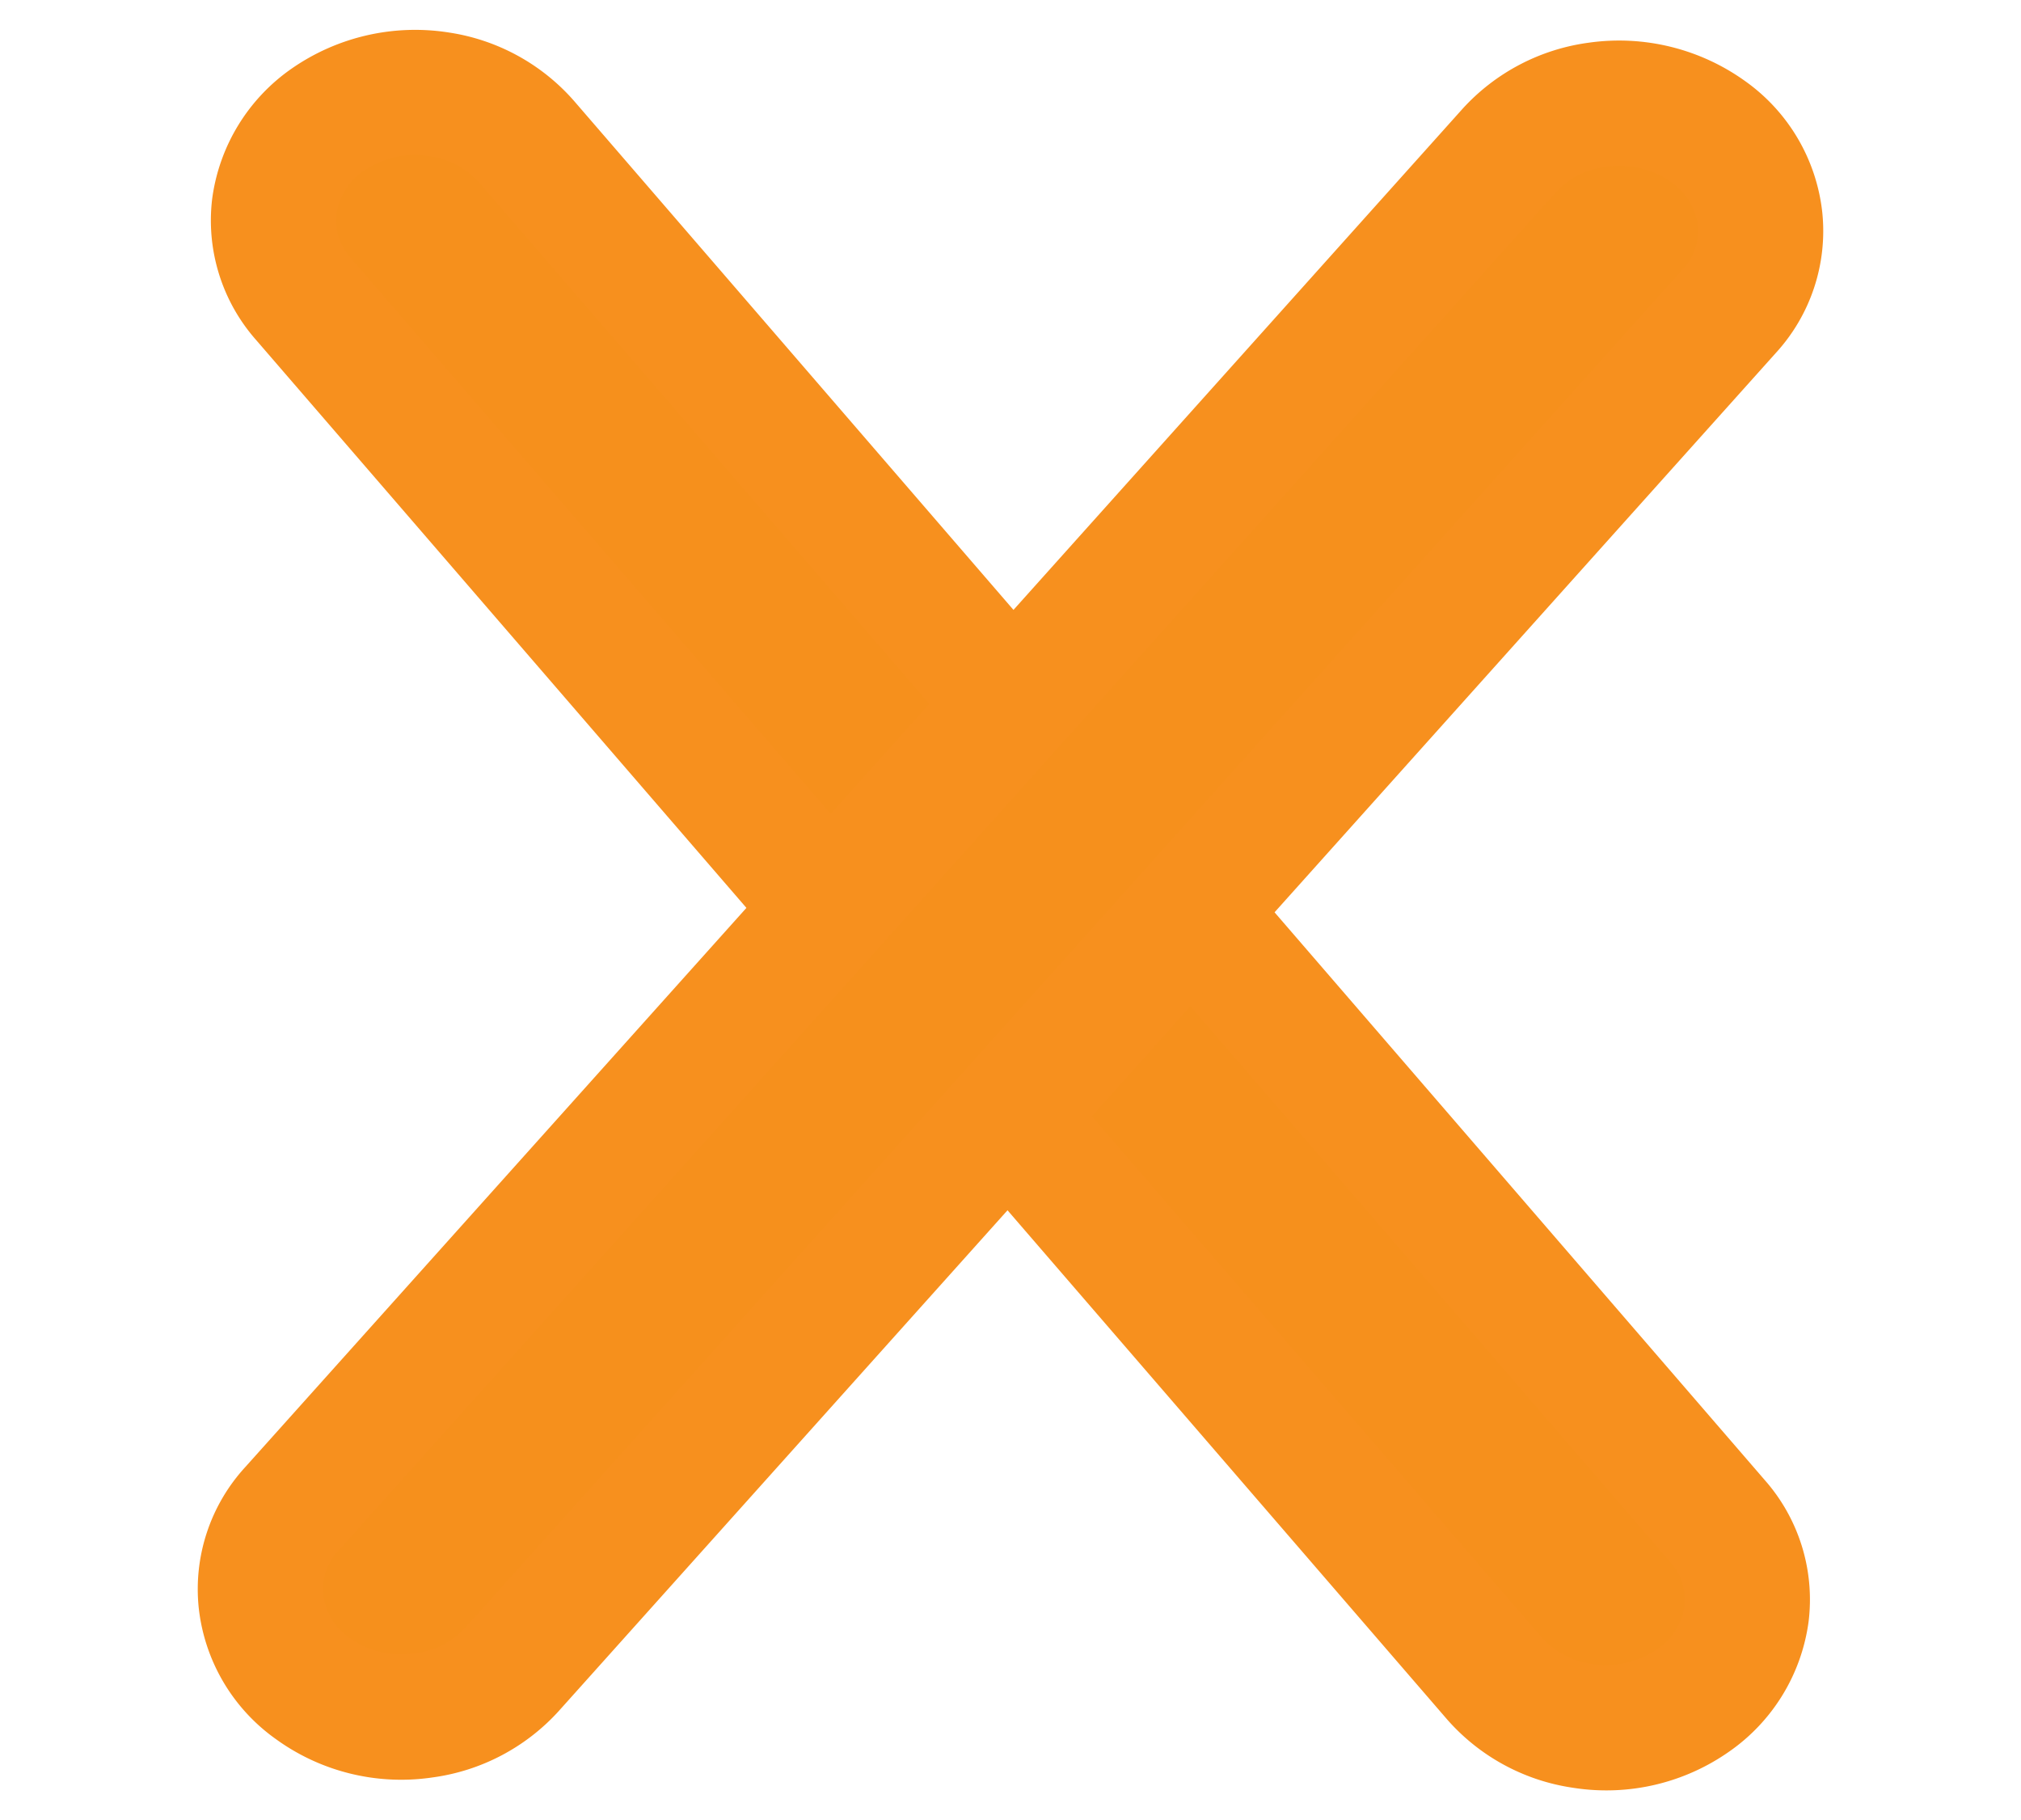 <svg id="Group_7461" data-name="Group 7461" xmlns="http://www.w3.org/2000/svg" width="90.683" height="81.658" viewBox="0 0 90.683 81.658">
  <path id="Path_1025" data-name="Path 1025" d="M68.7,64.269A6.489,6.489,0,0,1,64.4,62.786L1.944,10.025A5.378,5.378,0,0,1,1.768,1.9a6.811,6.811,0,0,1,8.957-.414l62.458,52.76a5.378,5.378,0,0,1,.176,8.128A6.839,6.839,0,0,1,68.7,64.269Z" transform="translate(13.267 3.213) rotate(9)" fill="#f6901c"/>
  <path id="Path_1025_-_Outline" data-name="Path 1025 - Outline" d="M71.4,69.887a9.293,9.293,0,0,1-6-2.147L2.94,14.98A8.1,8.1,0,0,1,0,9.025,8.473,8.473,0,0,1,2.619,2.693,9.706,9.706,0,0,1,9.343,0a9.293,9.293,0,0,1,6,2.147L77.8,54.907a8.1,8.1,0,0,1,2.935,5.955,8.473,8.473,0,0,1-2.614,6.332,9.585,9.585,0,0,1-6.578,2.692ZM9.343,5.617a4.044,4.044,0,0,0-2.808,1.1,2.814,2.814,0,0,0-.917,2.108,2.5,2.5,0,0,0,.946,1.86l62.458,52.76a3.673,3.673,0,0,0,2.378.821h.063a4.046,4.046,0,0,0,2.745-1.1,2.814,2.814,0,0,0,.917-2.109,2.5,2.5,0,0,0-.946-1.86L11.721,6.438A3.673,3.673,0,0,0,9.343,5.617Z" transform="translate(10.933 0) rotate(9)" fill="#f7901e"/>
  <path id="Path_1026" data-name="Path 1026" d="M6.424,64.23a6.83,6.83,0,0,1-4.661-1.887,5.36,5.36,0,0,1,.188-8.112L64.523,1.487a6.825,6.825,0,0,1,8.96.4A5.36,5.36,0,0,1,73.295,10L10.723,62.743A6.52,6.52,0,0,1,6.424,64.23Z" transform="translate(3.615 14.262) rotate(-8)" fill="#f6901c"/>
  <path id="Path_1026_-_Outline" data-name="Path 1026 - Outline" d="M9.327,69.848H9.195a9.577,9.577,0,0,1-6.579-2.679A8.327,8.327,0,0,1,.005,60.853,8.1,8.1,0,0,1,2.95,54.892L65.522,2.148A9.325,9.325,0,0,1,71.536,0a9.7,9.7,0,0,1,6.711,2.68,8.328,8.328,0,0,1,2.611,6.314,8.1,8.1,0,0,1-2.945,5.961L15.342,67.7A9.324,9.324,0,0,1,9.327,69.848ZM71.536,5.617a3.7,3.7,0,0,0-2.395.826L6.57,59.187a2.506,2.506,0,0,0-.951,1.862,2.782,2.782,0,0,0,.909,2.087A4.038,4.038,0,0,0,9.27,64.23h.057a3.7,3.7,0,0,0,2.395-.826L74.294,10.66A2.506,2.506,0,0,0,75.245,8.8a2.782,2.782,0,0,0-.909-2.087A4.037,4.037,0,0,0,71.536,5.617Z" transform="translate(0.443 11.872) rotate(-8)" fill="#f7901e"/>
</svg>
